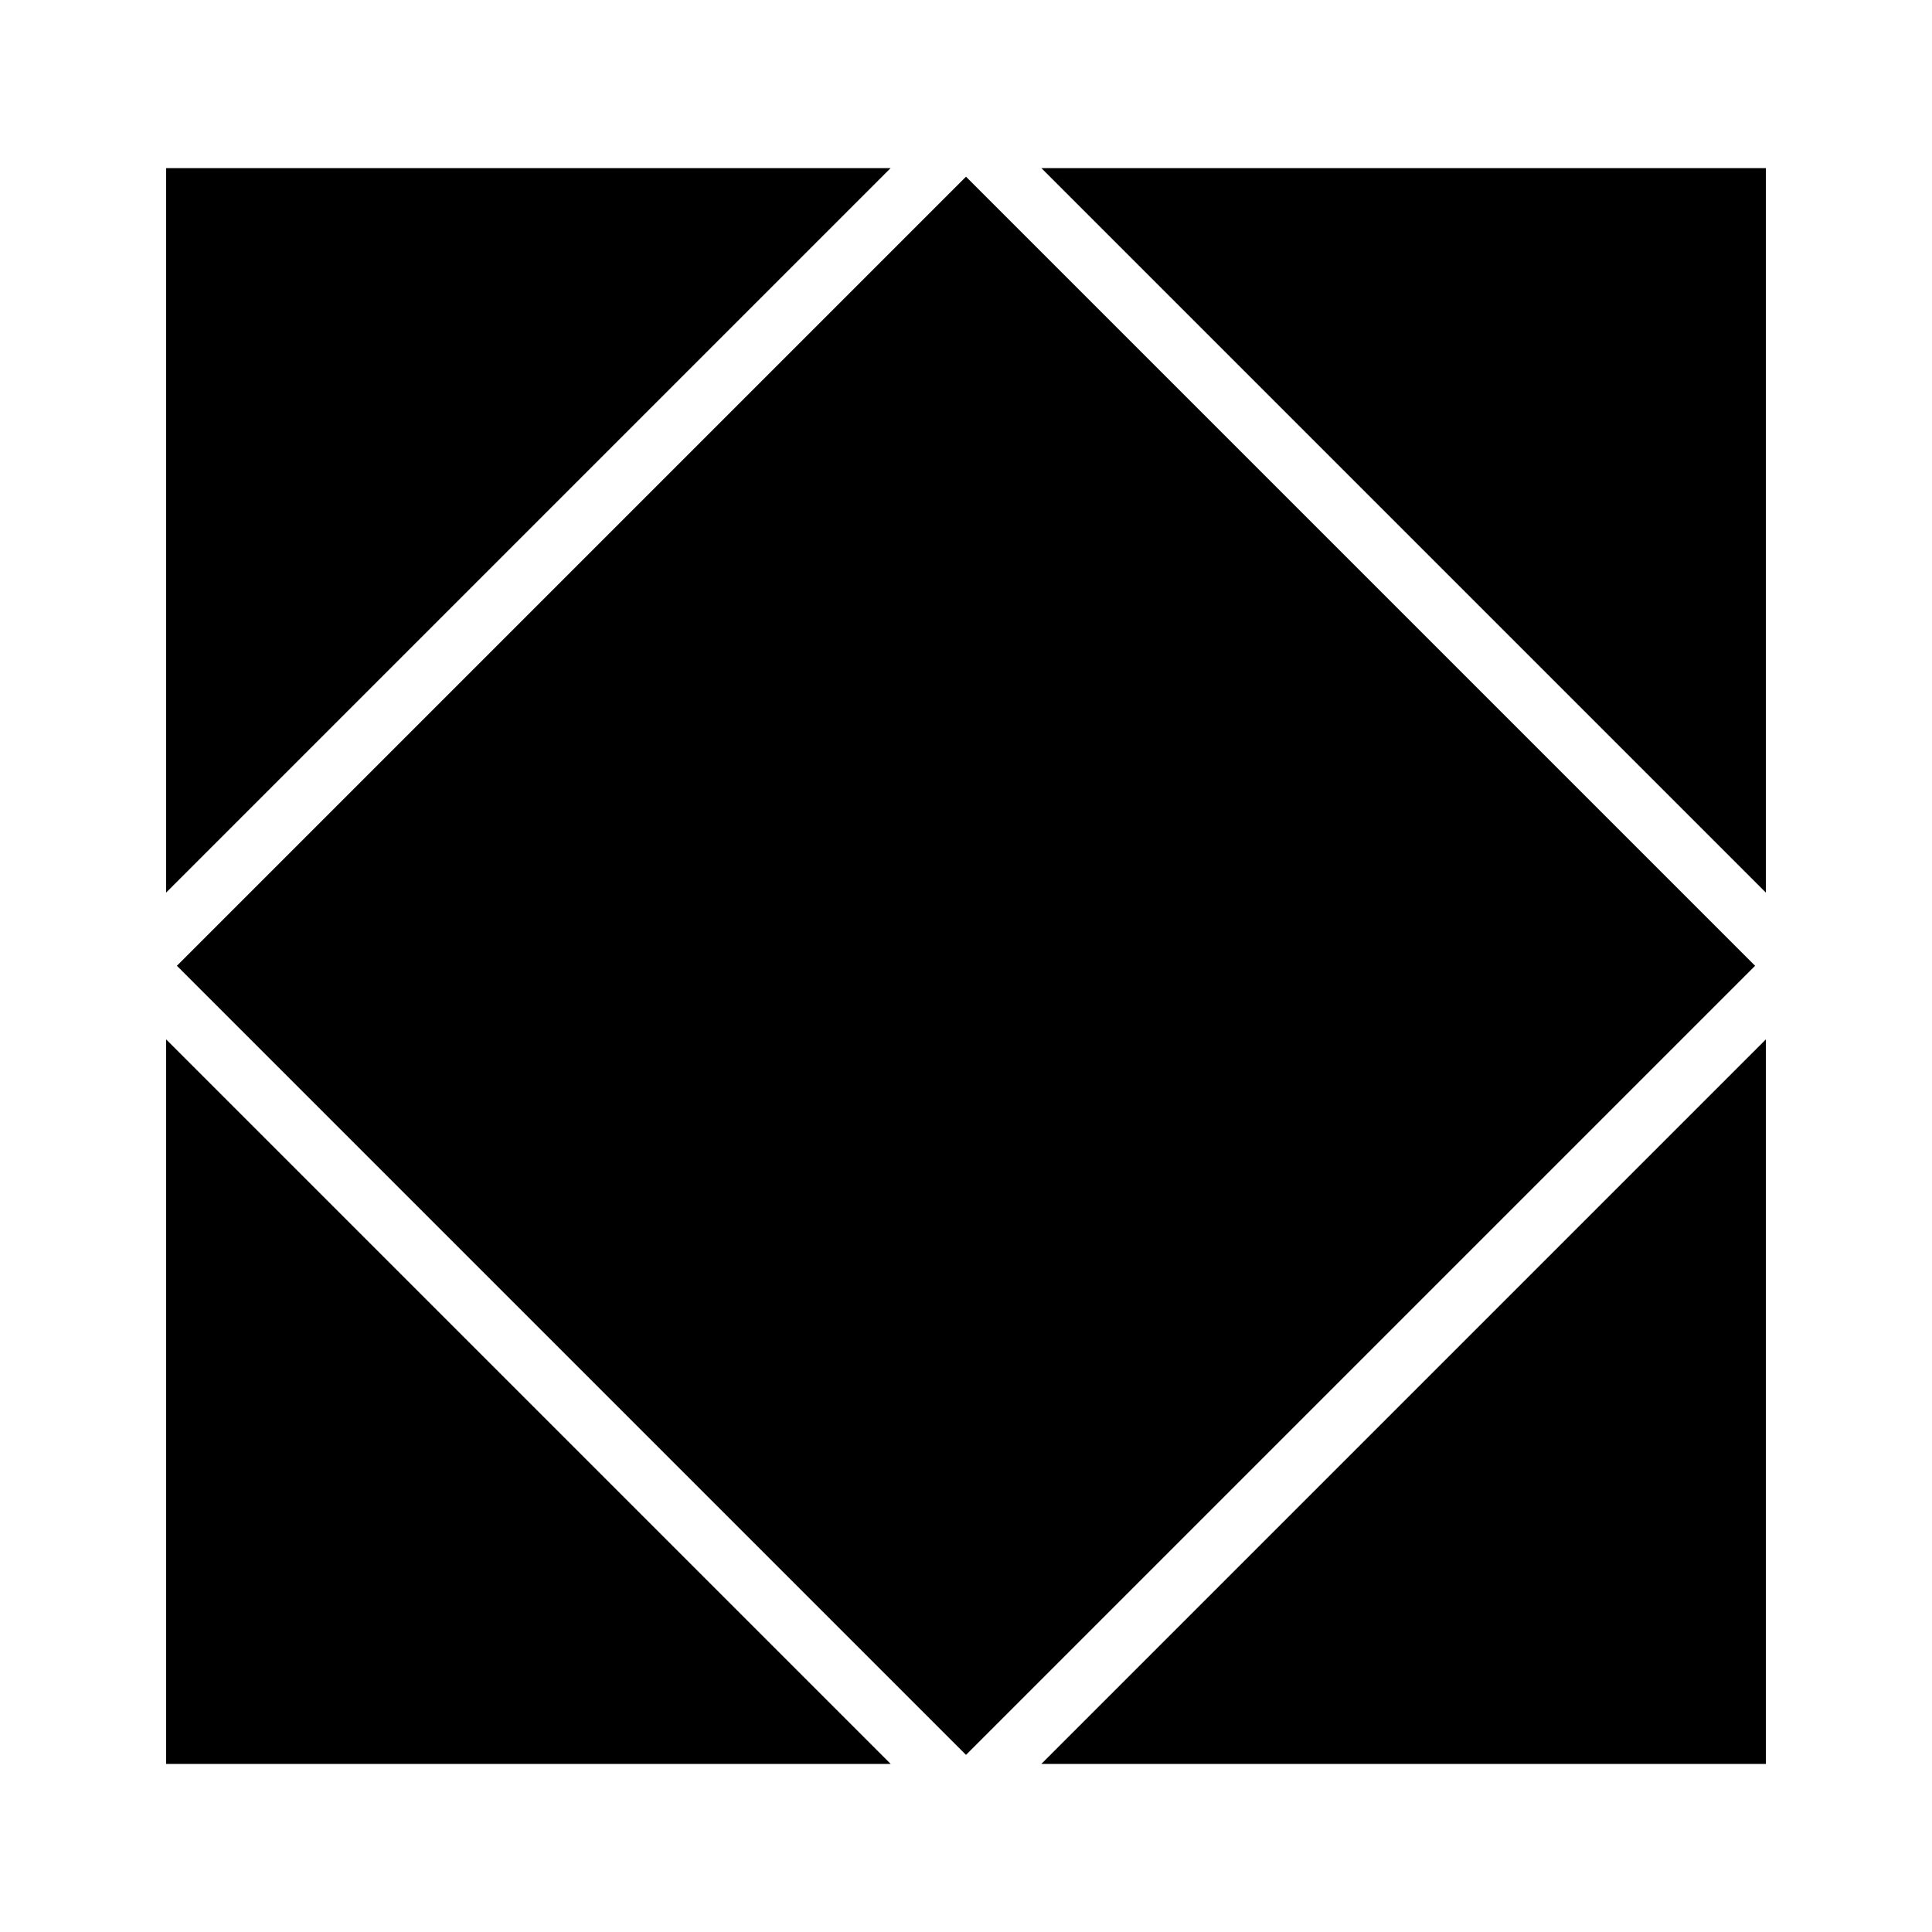 <?xml version="1.0" encoding="utf-8"?>
<!-- Generator: Adobe Illustrator 16.0.0, SVG Export Plug-In . SVG Version: 6.00 Build 0)  -->
<!DOCTYPE svg PUBLIC "-//W3C//DTD SVG 1.1//EN" "http://www.w3.org/Graphics/SVG/1.1/DTD/svg11.dtd">
<svg version="1.1" id="Layer_1" xmlns="http://www.w3.org/2000/svg" xmlns:xlink="http://www.w3.org/1999/xlink" x="0px" y="0px"
	 width="500px" height="500px" viewBox="0 0 500 500" enable-background="new 0 0 500 500" xml:space="preserve">
<rect x="105.573" y="105.573" transform="matrix(0.707 0.707 -0.707 0.707 250 -103.553)" fill="#000000" width="288.853" height="288.853"/>
<polygon fill="#000000" points="43,43.5 230.5,43.5 43,231 "/>
<polygon fill="#000000" points="43,456.5 43,269 230.5,456.5 "/>
<polygon fill="#000000" points="457,456.5 269.5,456.5 457,269 "/>
<polygon fill="#000000" points="457,43.5 457,231 269.5,43.5 "/>
</svg>

